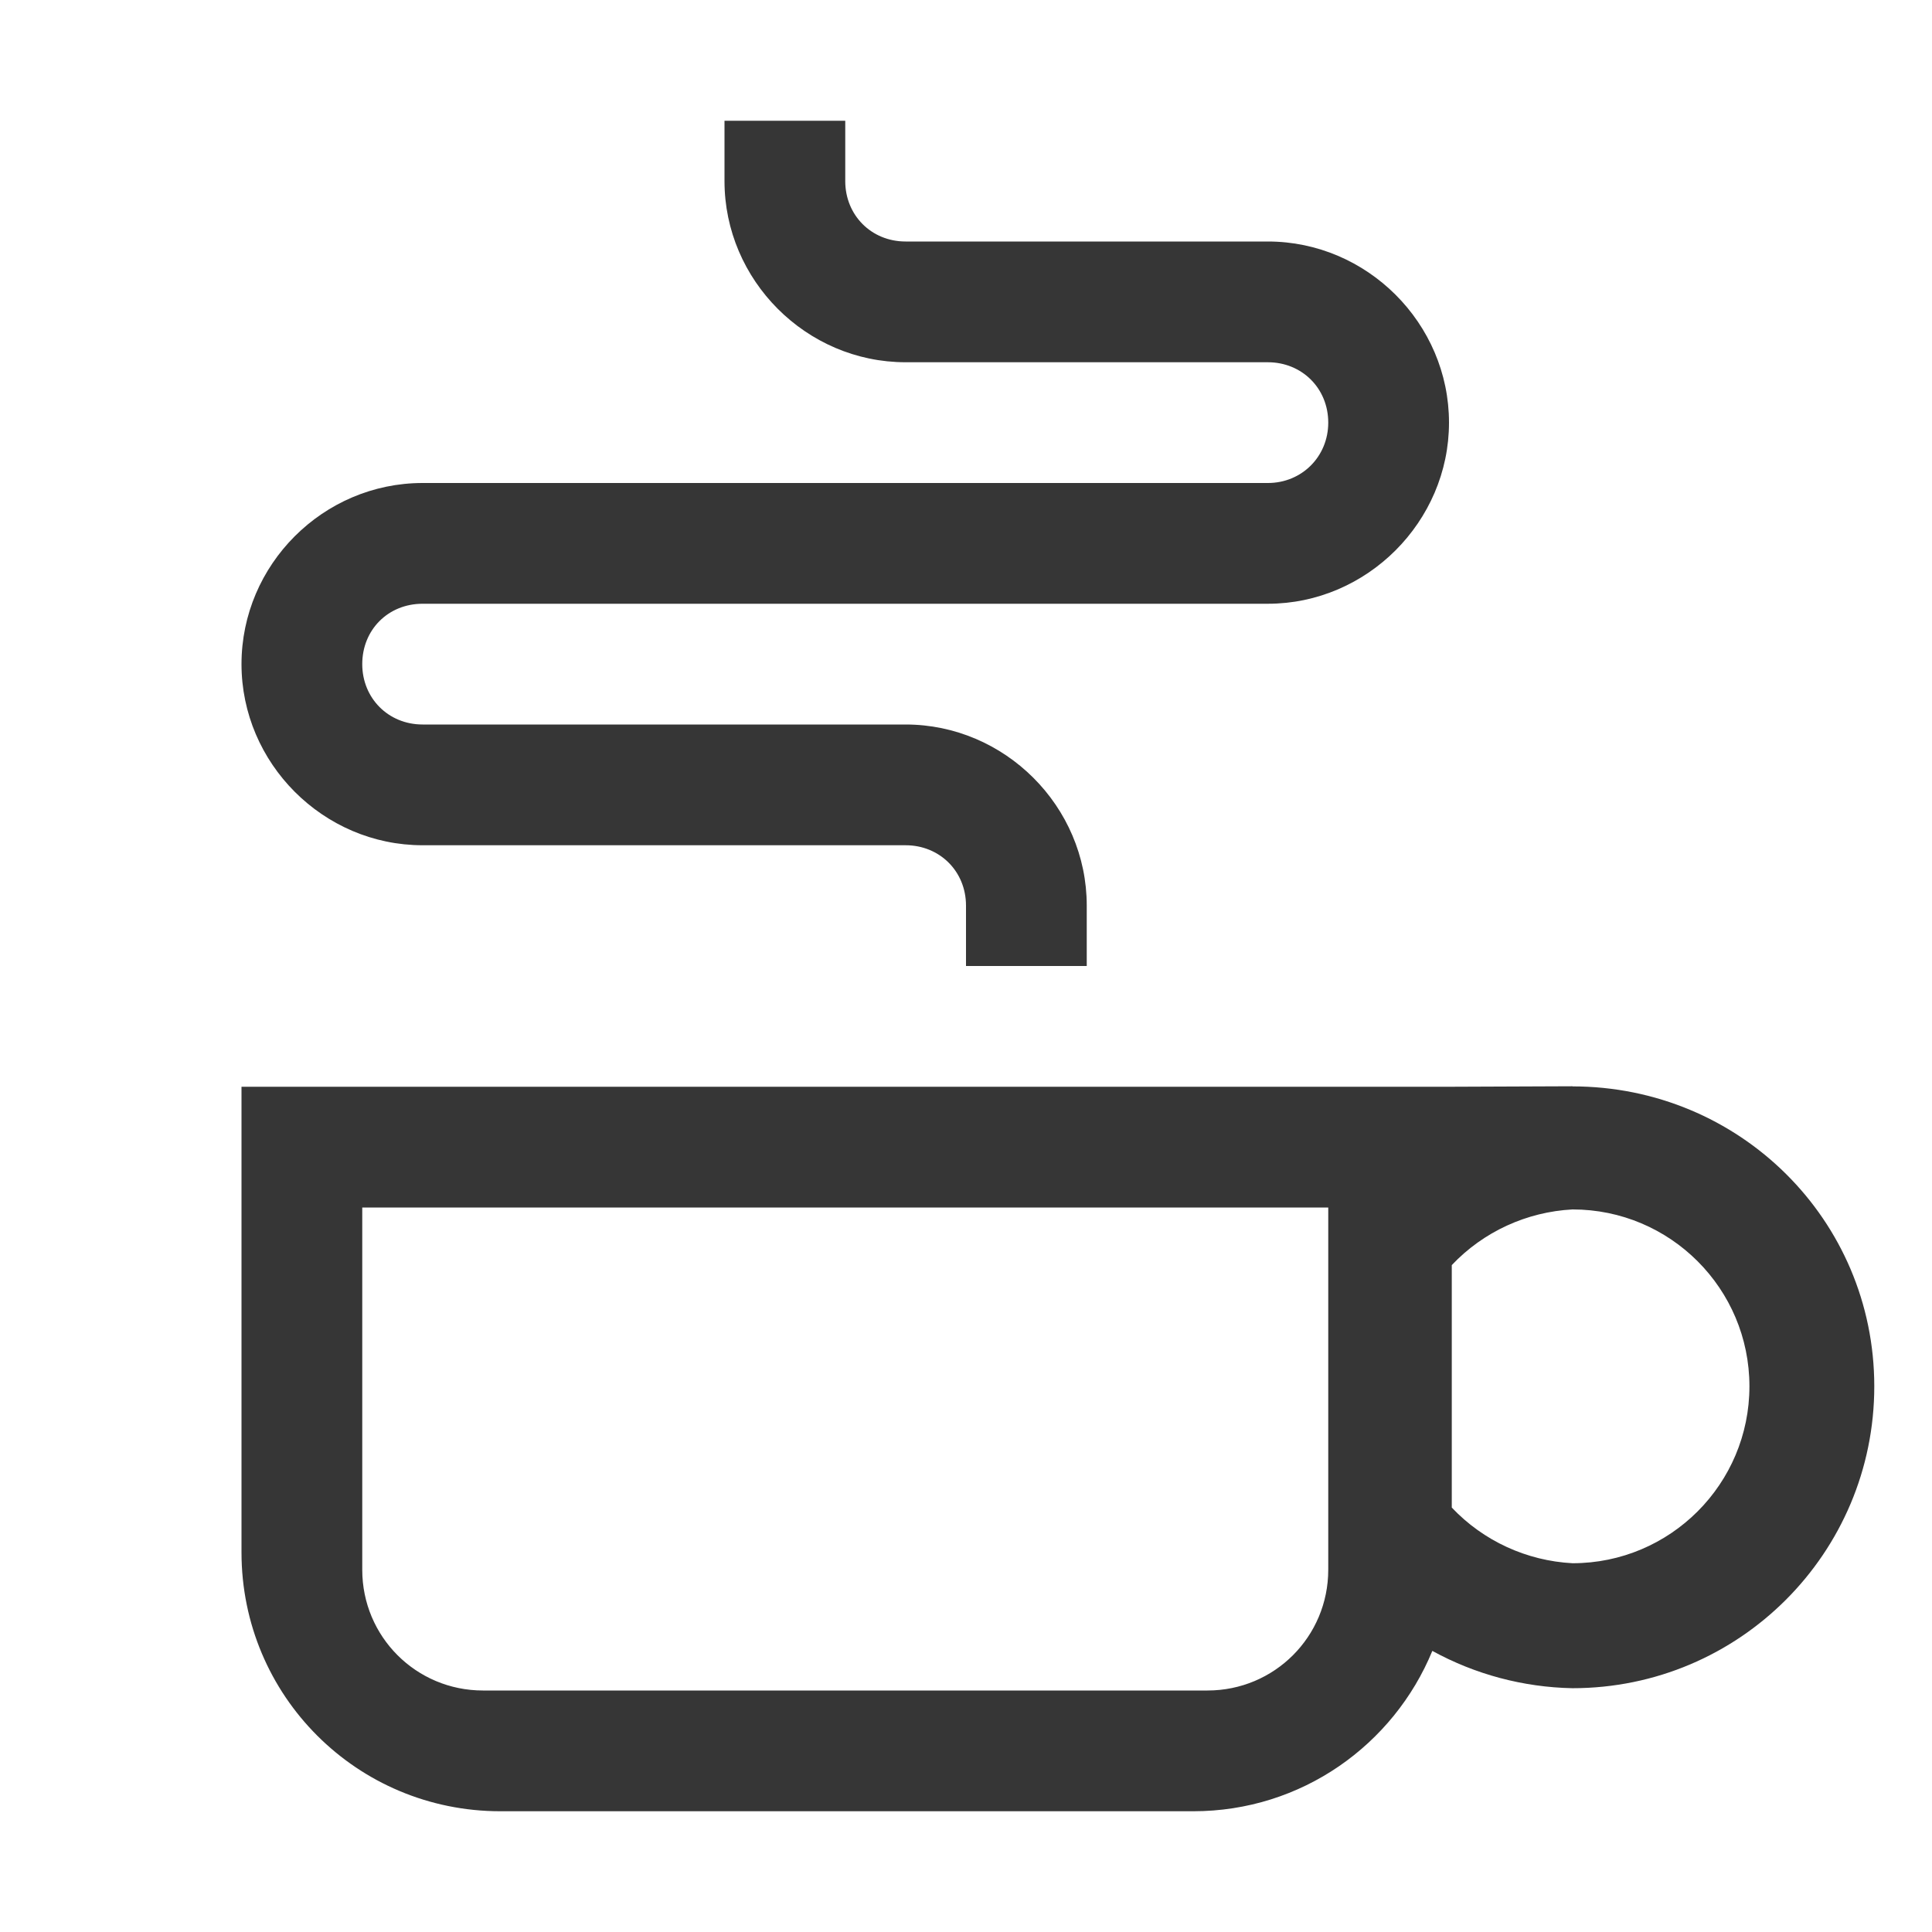<svg width="16px" height="16px" version="1.1" viewBox="0 0 16 16" xmlns="http://www.w3.org/2000/svg">
 <g transform="translate(0 -.055)" fill="#363636">
  <path d="m13.023 9.051-1 0.004h-10.023v3.856c0 1.188 0.957 2.144 2.144 2.144h5.738c0.898 0 1.66-0.551 1.98-1.328 0.355 0.195 0.754 0.301 1.16 0.309 1.383 0 2.5-1.121 2.5-2.5 0-1.379-1.117-2.484-2.5-2.484zm-10.023 1.004h1 6 1v1 1 1c0 0.554-0.446 1-1 1h-6c-0.554 0-1-0.446-1-1v-1-1-1zm10.023 0.016c0.809 0 1.465 0.656 1.465 1.465s-0.656 1.465-1.465 1.465c-0.379-0.02-0.738-0.184-1-0.461v-2.008c0.262-0.277 0.621-0.441 1-0.461z"/>
  <path d="m6 1.055v0.5c0 0.82 0.676 1.5 1.5 1.5h3c0.281 0 0.5 0.215 0.5 0.5 0 0.281-0.219 0.5-0.5 0.5h-7c-0.824 0-1.5 0.676-1.5 1.5 0 0.82 0.676 1.5 1.5 1.5h4c0.281 0 0.5 0.215 0.5 0.5v0.5h1v-0.5c0-0.824-0.68-1.5-1.5-1.5h-4c-0.285 0-0.5-0.219-0.5-0.5 0-0.285 0.215-0.5 0.5-0.5h7c0.82 0 1.5-0.68 1.5-1.5 0-0.824-0.68-1.5-1.5-1.5h-3c-0.285 0-0.5-0.219-0.5-0.5v-0.5z"/>
 </g>
</svg>
